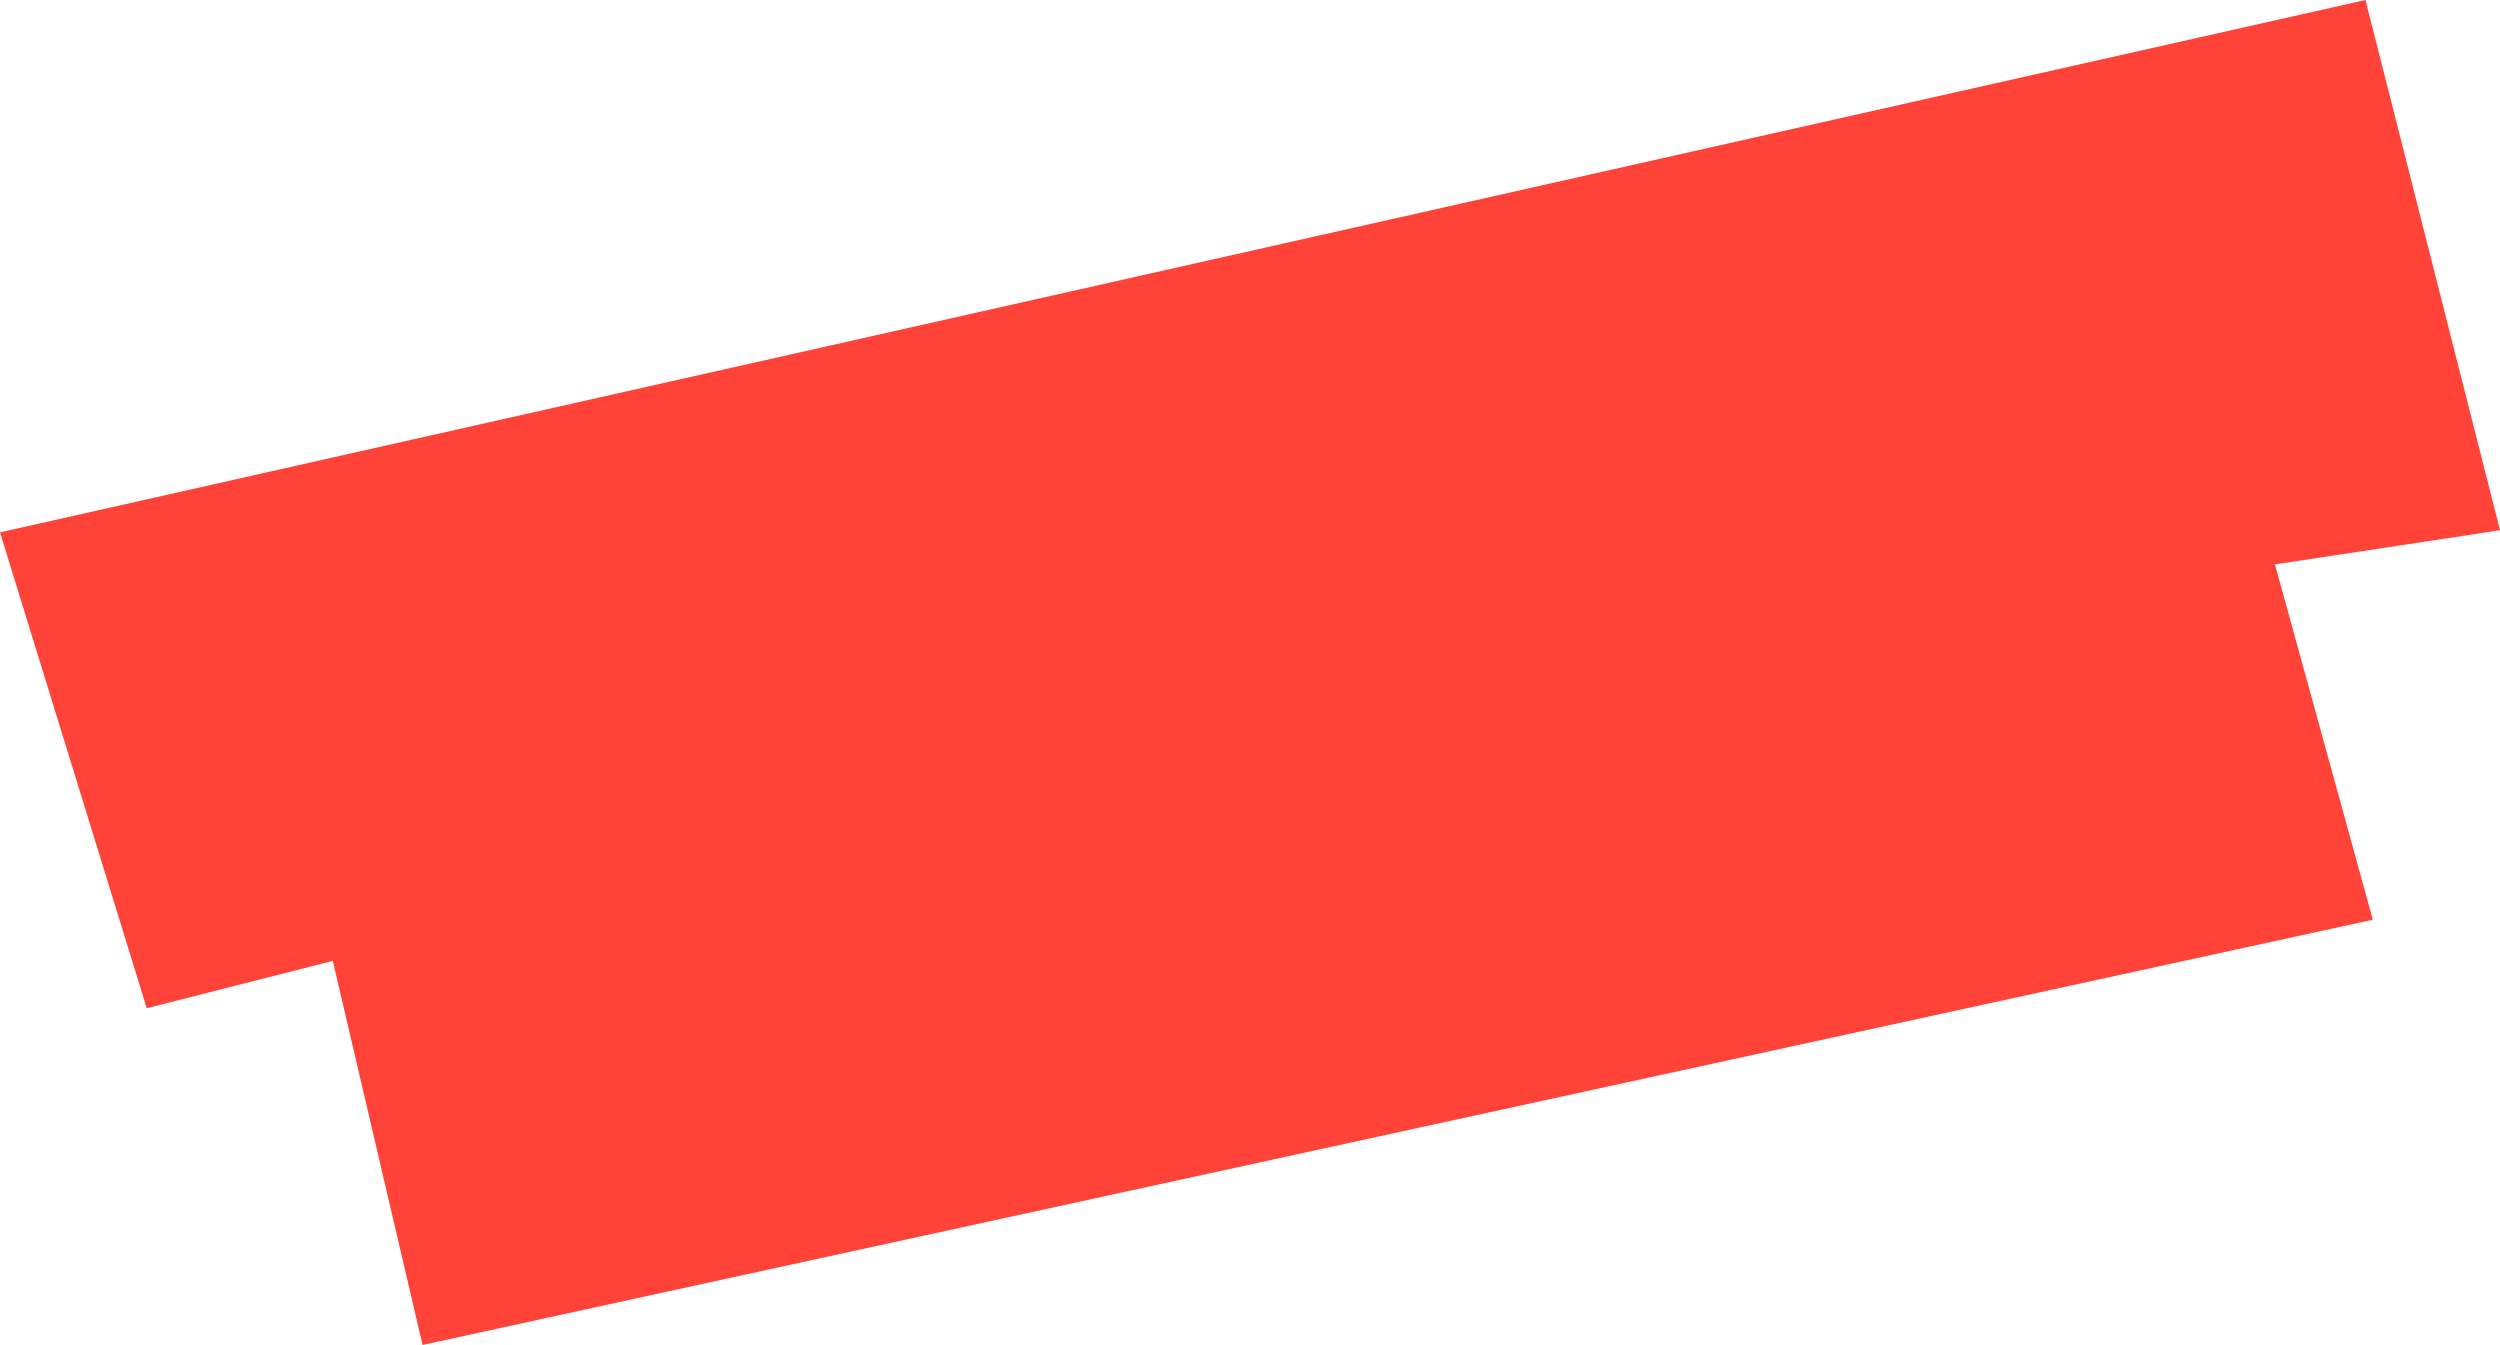 <?xml version="1.0" encoding="UTF-8"?> <svg xmlns="http://www.w3.org/2000/svg" viewBox="0 0 305.29 164.24"> <defs> <style>.cls-1{fill:#ff4338;}</style> </defs> <g id="Слой_2" data-name="Слой 2"> <g id="Слой_1-2" data-name="Слой 1"> <polygon class="cls-1" points="0 65.01 17.92 123.12 40.64 117.34 51.6 164.24 289.76 112.31 277.81 68.92 305.29 64.75 288.86 0 0 65.01"></polygon> </g> </g> </svg> 